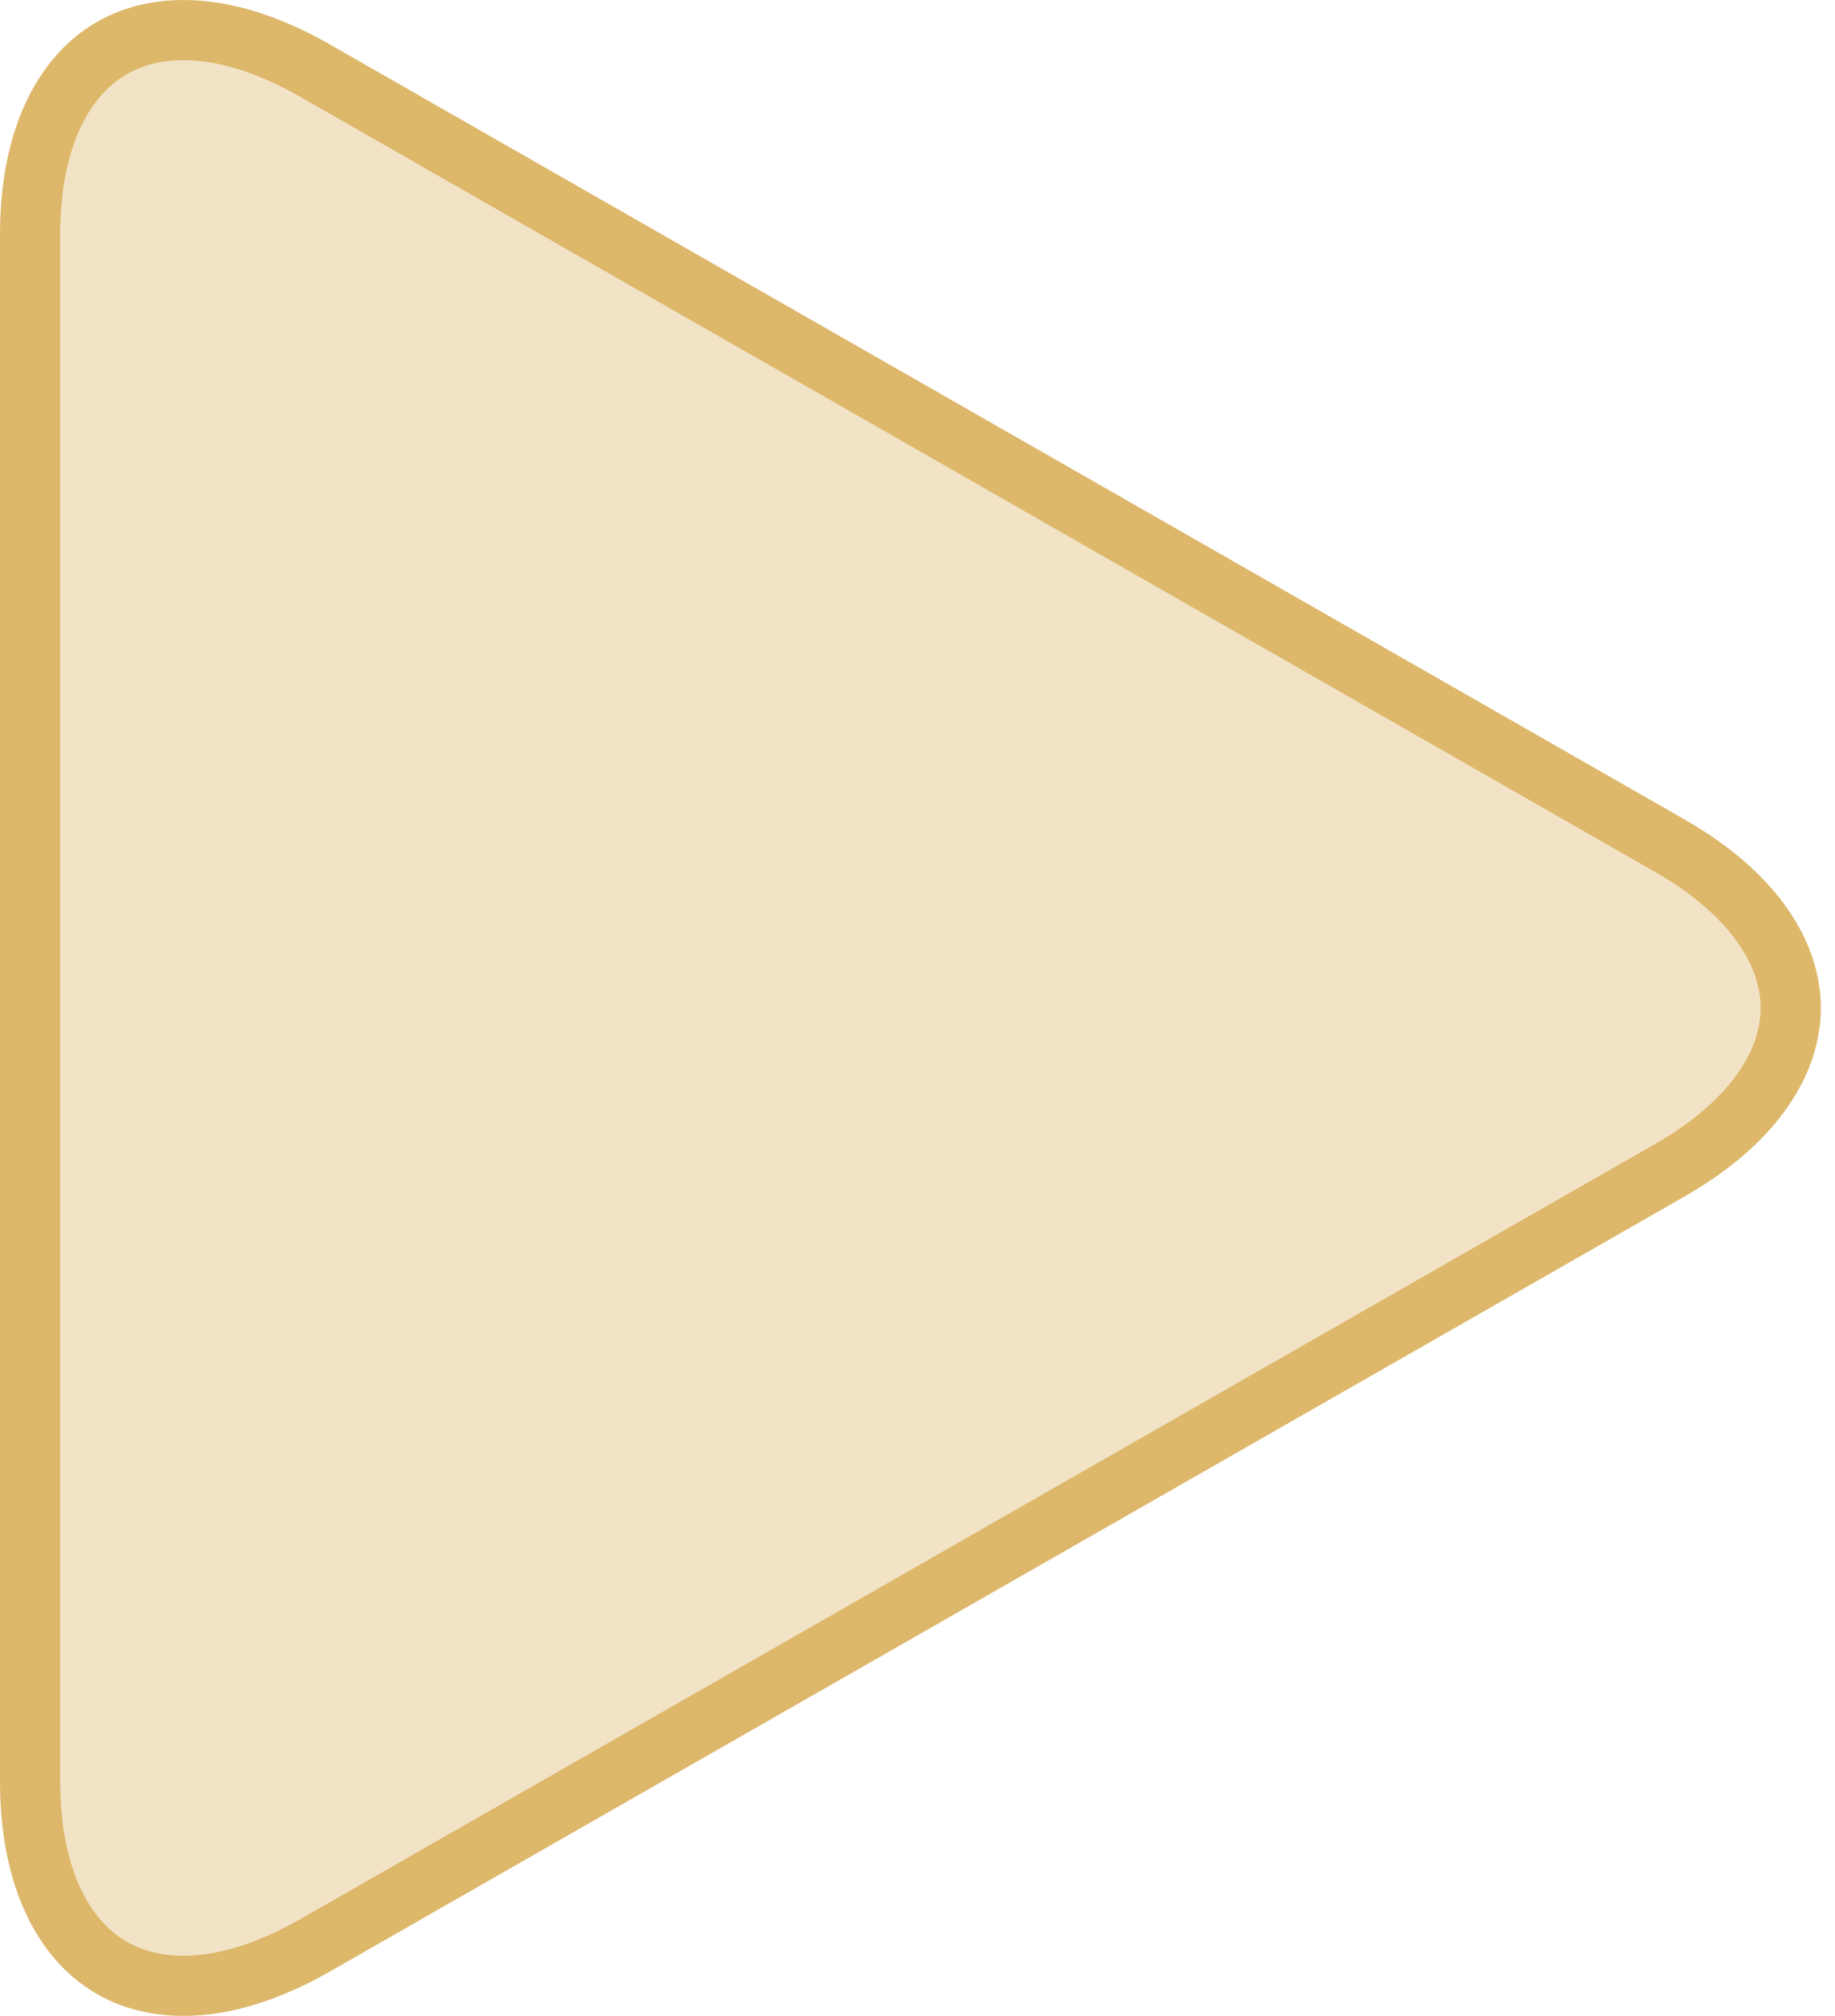 <?xml version="1.0" encoding="UTF-8"?> <svg xmlns="http://www.w3.org/2000/svg" width="122" height="134" viewBox="0 0 122 134" fill="none"> <path d="M20.939 4.691L20.94 4.691L110.976 56.19C116.675 59.45 119.057 63.436 119.057 67.001C119.057 70.565 116.675 74.552 110.976 77.812L20.94 129.312C20.94 129.312 20.94 129.312 20.94 129.312C15.25 132.564 10.562 132.611 7.425 130.798C4.289 128.986 2 124.909 2 118.366V15.624C2 9.088 4.289 5.013 7.425 3.202C10.562 1.389 15.25 1.435 20.939 4.691Z" fill="#DDB76A" fill-opacity="0.38" stroke="#DDB76A" stroke-width="4"></path> </svg> 